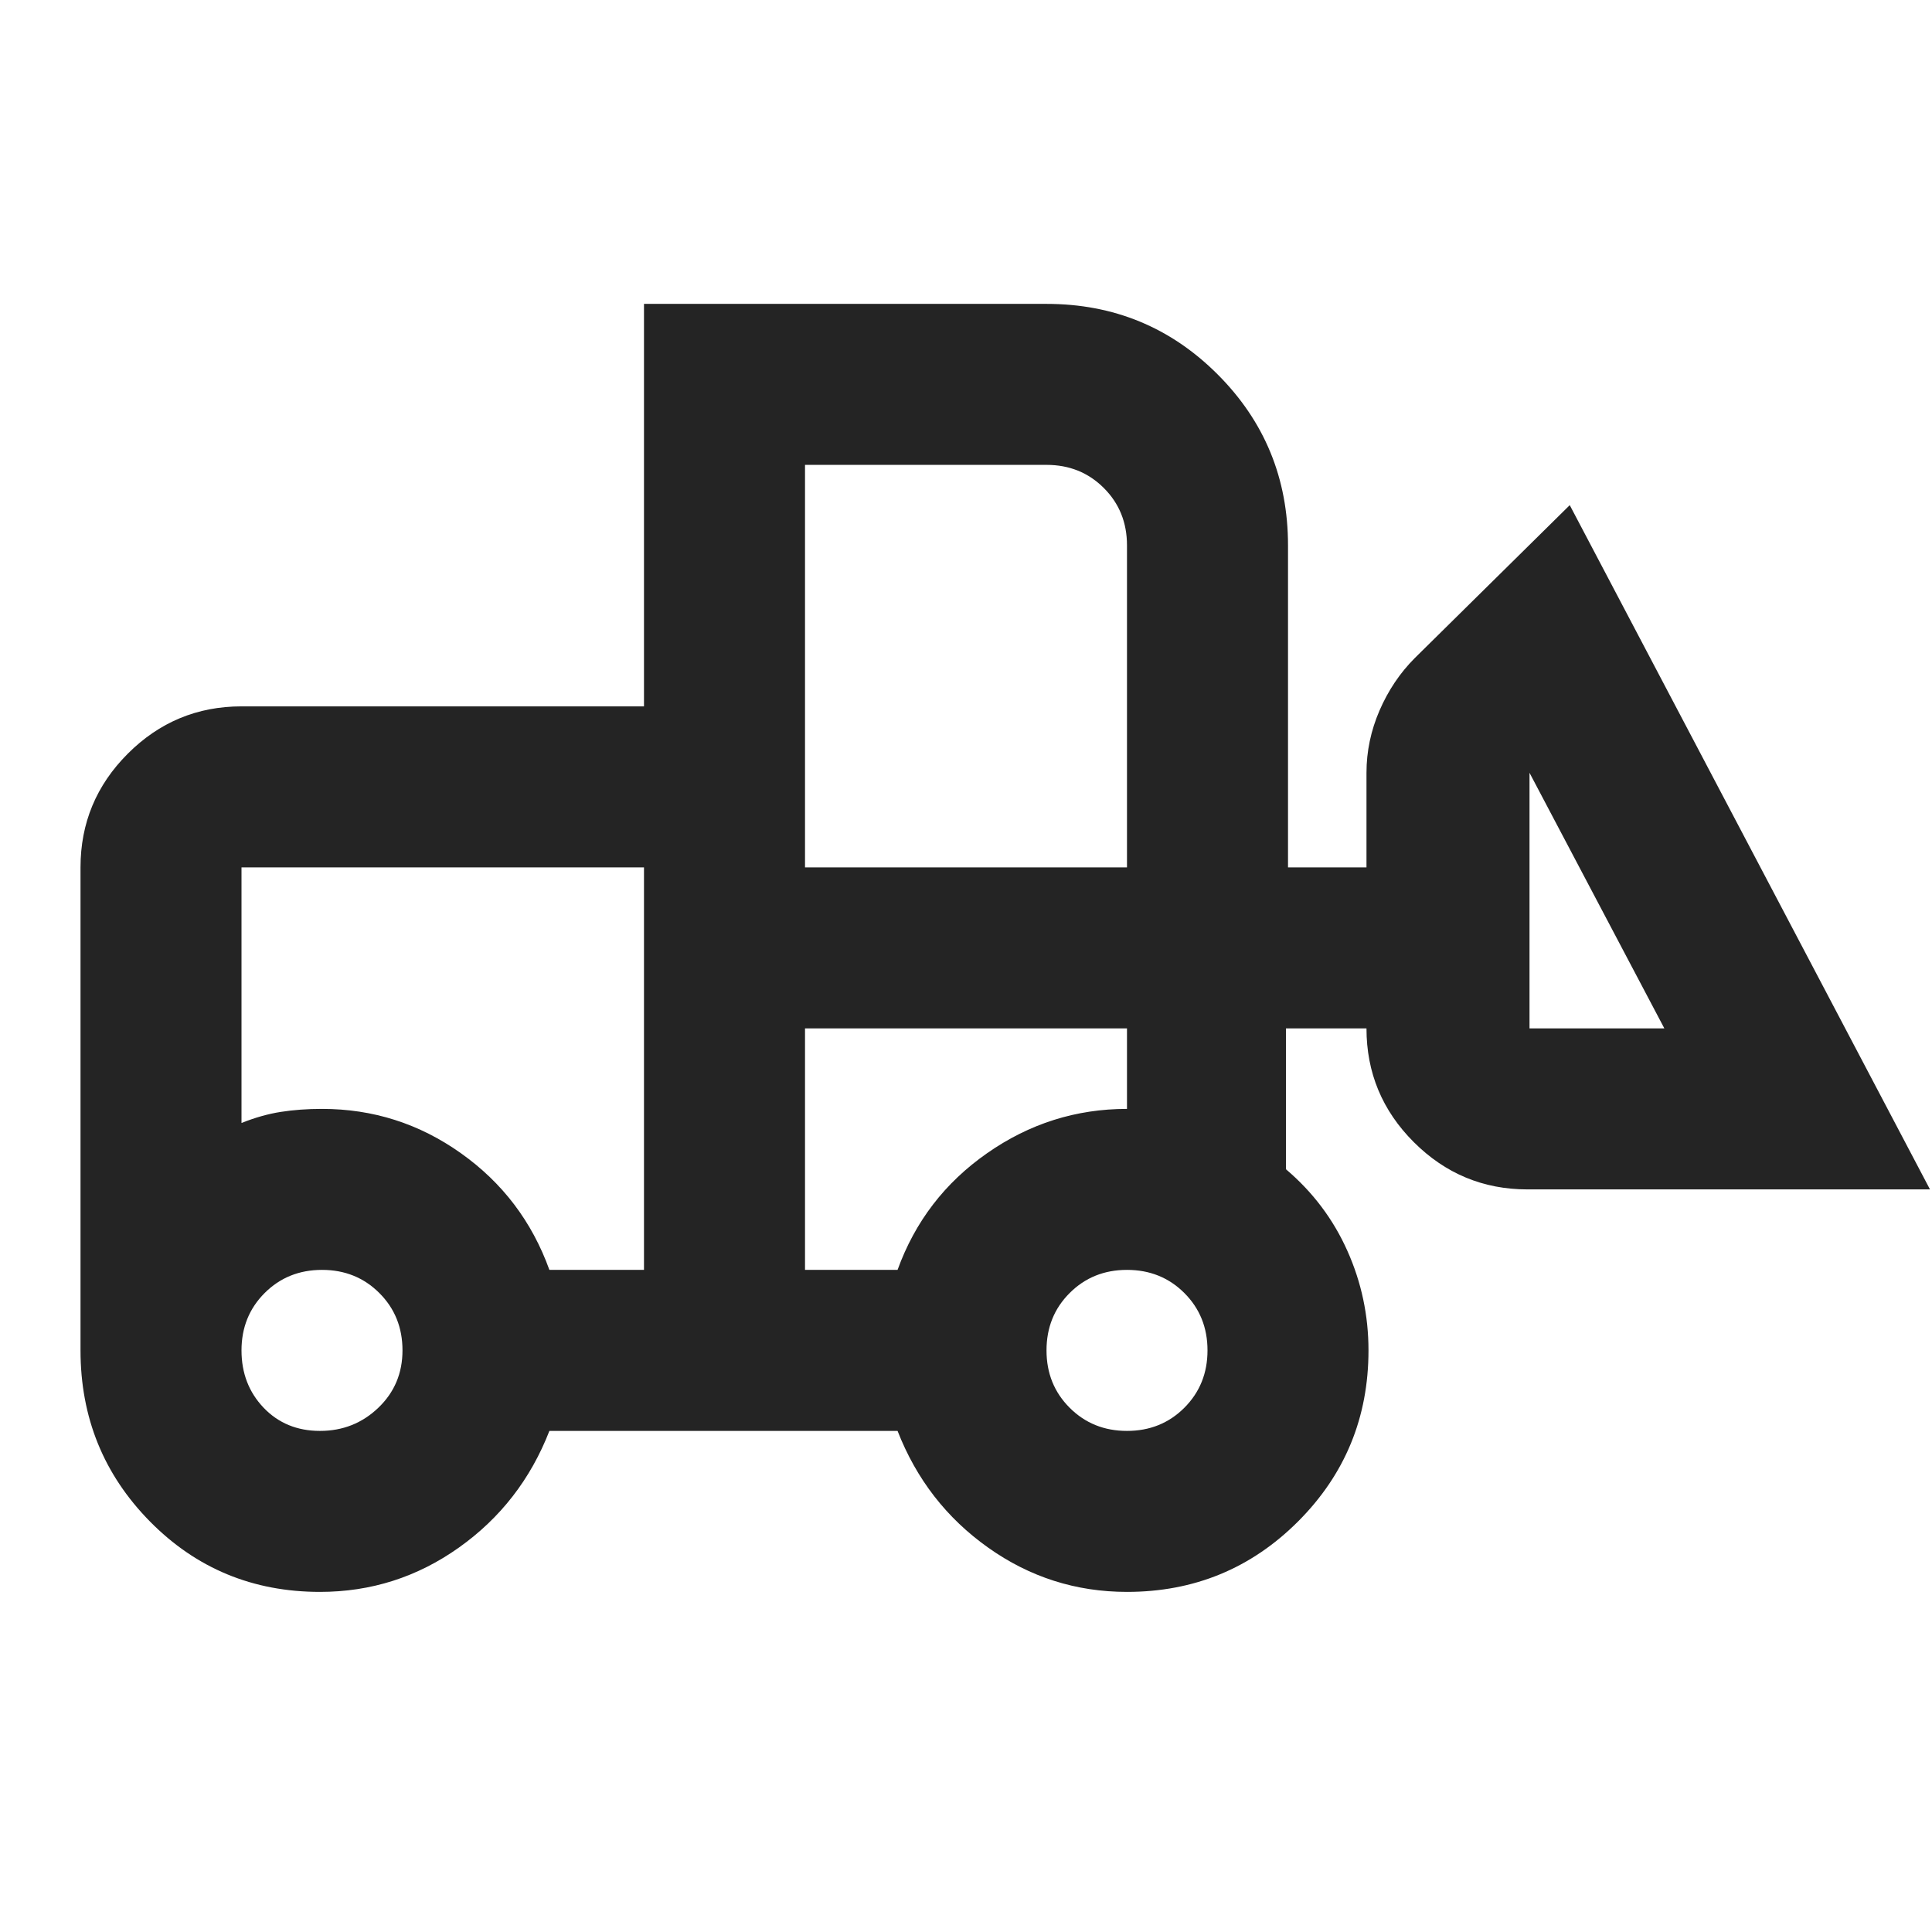 <svg width="52" height="52" viewBox="0 0 52 52" fill="none" xmlns="http://www.w3.org/2000/svg">
<path d="M8.612 42.846C6.807 42.846 5.281 42.214 4.035 40.95C2.79 39.686 2.167 38.151 2.167 36.346V23.346C2.167 22.154 2.591 21.134 3.44 20.285C4.288 19.437 5.308 19.012 6.5 19.012H17.333V8.179H28.167C29.972 8.179 31.507 8.811 32.771 10.075C34.035 11.339 34.667 12.874 34.667 14.679V23.346H36.779V20.8C36.779 20.222 36.897 19.663 37.131 19.121C37.366 18.579 37.682 18.11 38.079 17.712L42.25 13.596L51.946 32.013H41.112C39.921 32.013 38.901 31.588 38.052 30.74C37.203 29.891 36.779 28.871 36.779 27.679H34.612V31.471C35.335 32.085 35.885 32.816 36.264 33.665C36.644 34.513 36.833 35.407 36.833 36.346C36.833 38.151 36.201 39.686 34.938 40.95C33.674 42.214 32.139 42.846 30.333 42.846C28.961 42.846 27.715 42.449 26.596 41.654C25.476 40.86 24.664 39.812 24.158 38.513H14.787C14.282 39.812 13.469 40.86 12.35 41.654C11.23 42.449 9.985 42.846 8.612 42.846ZM8.612 38.513C9.226 38.513 9.75 38.305 10.183 37.89C10.617 37.474 10.833 36.96 10.833 36.346C10.833 35.732 10.626 35.217 10.21 34.802C9.795 34.387 9.281 34.179 8.667 34.179C8.053 34.179 7.538 34.387 7.123 34.802C6.708 35.217 6.5 35.732 6.5 36.346C6.5 36.96 6.699 37.474 7.096 37.89C7.493 38.305 7.999 38.513 8.612 38.513ZM30.333 38.513C30.947 38.513 31.462 38.305 31.877 37.89C32.292 37.474 32.5 36.96 32.5 36.346C32.5 35.732 32.292 35.217 31.877 34.802C31.462 34.387 30.947 34.179 30.333 34.179C29.719 34.179 29.205 34.387 28.79 34.802C28.374 35.217 28.167 35.732 28.167 36.346C28.167 36.96 28.374 37.474 28.79 37.89C29.205 38.305 29.719 38.513 30.333 38.513ZM17.333 34.179V23.346H6.5V30.225C6.861 30.081 7.213 29.981 7.556 29.927C7.899 29.873 8.269 29.846 8.667 29.846C10.039 29.846 11.285 30.243 12.404 31.038C13.524 31.832 14.318 32.879 14.787 34.179H17.333ZM21.667 34.179H24.158C24.628 32.879 25.431 31.832 26.569 31.038C27.706 30.243 28.961 29.846 30.333 29.846V27.679H21.667V34.179ZM44.796 27.679L41.167 20.8V27.679H44.796ZM21.667 23.346H30.333V14.679C30.333 14.065 30.126 13.551 29.71 13.135C29.295 12.72 28.78 12.512 28.167 12.512H21.667V23.346ZM17.333 34.179V29.846V30.225V23.346V34.179Z" fill="#242424"/>
</svg>
